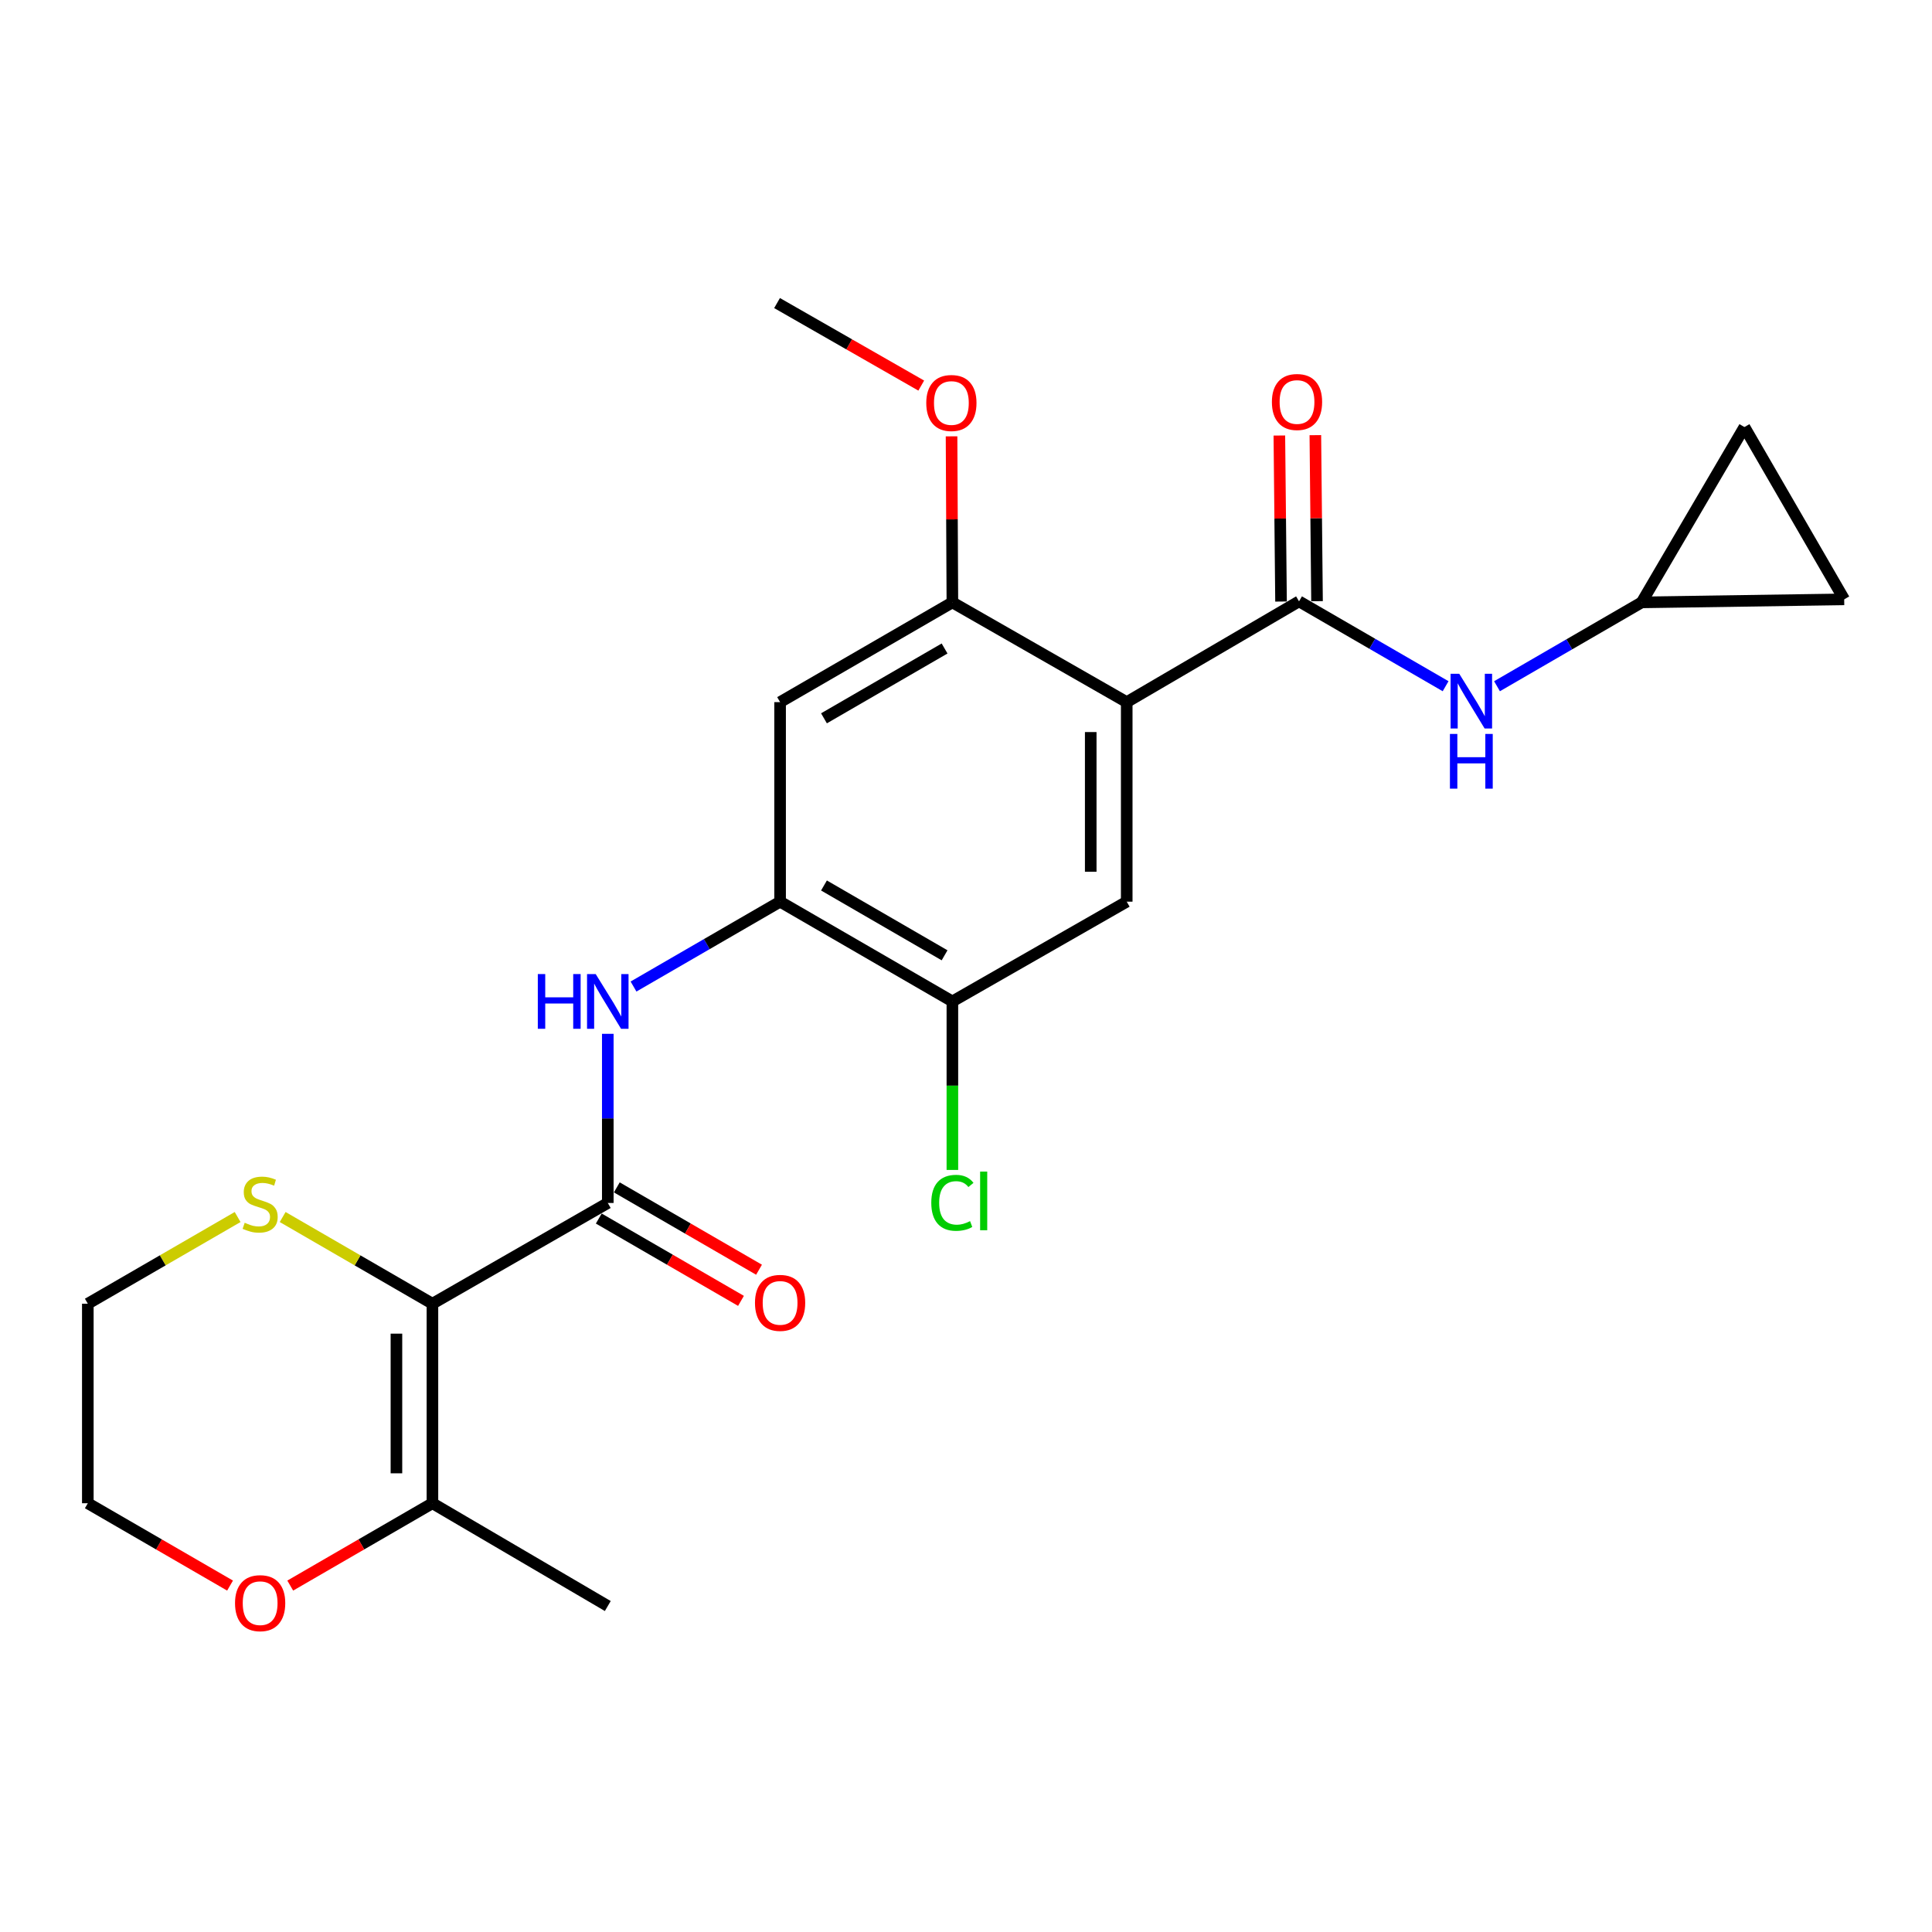 <?xml version='1.0' encoding='iso-8859-1'?>
<svg version='1.1' baseProfile='full'
              xmlns='http://www.w3.org/2000/svg'
                      xmlns:rdkit='http://www.rdkit.org/xml'
                      xmlns:xlink='http://www.w3.org/1999/xlink'
                  xml:space='preserve'
width='1000px' height='1000px' viewBox='0 0 1000 1000'>
<!-- END OF HEADER -->
<rect style='opacity:1.0;fill:#FFFFFF;stroke:none' width='1000' height='1000' x='0' y='0'> </rect>
<path class='bond-1' d='M 223.824,674.802 L 314.592,622.653' style='fill:none;fill-rule:evenodd;stroke:#000000;stroke-width:6px;stroke-linecap:butt;stroke-linejoin:miter;stroke-opacity:1' />
<path class='bond-7' d='M 223.824,674.802 L 223.824,778.074' style='fill:none;fill-rule:evenodd;stroke:#000000;stroke-width:6px;stroke-linecap:butt;stroke-linejoin:miter;stroke-opacity:1' />
<path class='bond-7' d='M 205.192,690.293 L 205.192,762.583' style='fill:none;fill-rule:evenodd;stroke:#000000;stroke-width:6px;stroke-linecap:butt;stroke-linejoin:miter;stroke-opacity:1' />
<path class='bond-11' d='M 223.824,674.802 L 185.065,652.365' style='fill:none;fill-rule:evenodd;stroke:#000000;stroke-width:6px;stroke-linecap:butt;stroke-linejoin:miter;stroke-opacity:1' />
<path class='bond-11' d='M 185.065,652.365 L 146.305,629.928' style='fill:none;fill-rule:evenodd;stroke:#CCCC00;stroke-width:6px;stroke-linecap:butt;stroke-linejoin:miter;stroke-opacity:1' />
<path class='bond-0' d='M 583.191,363.422 L 583.191,466.704' style='fill:none;fill-rule:evenodd;stroke:#000000;stroke-width:6px;stroke-linecap:butt;stroke-linejoin:miter;stroke-opacity:1' />
<path class='bond-0' d='M 564.559,378.914 L 564.559,451.212' style='fill:none;fill-rule:evenodd;stroke:#000000;stroke-width:6px;stroke-linecap:butt;stroke-linejoin:miter;stroke-opacity:1' />
<path class='bond-2' d='M 583.191,363.422 L 672.376,311.263' style='fill:none;fill-rule:evenodd;stroke:#000000;stroke-width:6px;stroke-linecap:butt;stroke-linejoin:miter;stroke-opacity:1' />
<path class='bond-25' d='M 583.191,363.422 L 492.951,311.791' style='fill:none;fill-rule:evenodd;stroke:#000000;stroke-width:6px;stroke-linecap:butt;stroke-linejoin:miter;stroke-opacity:1' />
<path class='bond-3' d='M 314.592,622.653 L 314.592,578.878' style='fill:none;fill-rule:evenodd;stroke:#000000;stroke-width:6px;stroke-linecap:butt;stroke-linejoin:miter;stroke-opacity:1' />
<path class='bond-3' d='M 314.592,578.878 L 314.592,535.103' style='fill:none;fill-rule:evenodd;stroke:#0000FF;stroke-width:6px;stroke-linecap:butt;stroke-linejoin:miter;stroke-opacity:1' />
<path class='bond-15' d='M 309.925,630.715 L 346.729,652.022' style='fill:none;fill-rule:evenodd;stroke:#000000;stroke-width:6px;stroke-linecap:butt;stroke-linejoin:miter;stroke-opacity:1' />
<path class='bond-15' d='M 346.729,652.022 L 383.533,673.329' style='fill:none;fill-rule:evenodd;stroke:#FF0000;stroke-width:6px;stroke-linecap:butt;stroke-linejoin:miter;stroke-opacity:1' />
<path class='bond-15' d='M 319.26,614.591 L 356.064,635.898' style='fill:none;fill-rule:evenodd;stroke:#000000;stroke-width:6px;stroke-linecap:butt;stroke-linejoin:miter;stroke-opacity:1' />
<path class='bond-15' d='M 356.064,635.898 L 392.868,657.204' style='fill:none;fill-rule:evenodd;stroke:#FF0000;stroke-width:6px;stroke-linecap:butt;stroke-linejoin:miter;stroke-opacity:1' />
<path class='bond-9' d='M 672.376,311.263 L 710.31,333.224' style='fill:none;fill-rule:evenodd;stroke:#000000;stroke-width:6px;stroke-linecap:butt;stroke-linejoin:miter;stroke-opacity:1' />
<path class='bond-9' d='M 710.31,333.224 L 748.244,355.185' style='fill:none;fill-rule:evenodd;stroke:#0000FF;stroke-width:6px;stroke-linecap:butt;stroke-linejoin:miter;stroke-opacity:1' />
<path class='bond-16' d='M 681.691,311.168 L 681.256,268.203' style='fill:none;fill-rule:evenodd;stroke:#000000;stroke-width:6px;stroke-linecap:butt;stroke-linejoin:miter;stroke-opacity:1' />
<path class='bond-16' d='M 681.256,268.203 L 680.822,225.238' style='fill:none;fill-rule:evenodd;stroke:#FF0000;stroke-width:6px;stroke-linecap:butt;stroke-linejoin:miter;stroke-opacity:1' />
<path class='bond-16' d='M 663.06,311.357 L 662.626,268.392' style='fill:none;fill-rule:evenodd;stroke:#000000;stroke-width:6px;stroke-linecap:butt;stroke-linejoin:miter;stroke-opacity:1' />
<path class='bond-16' d='M 662.626,268.392 L 662.191,225.426' style='fill:none;fill-rule:evenodd;stroke:#FF0000;stroke-width:6px;stroke-linecap:butt;stroke-linejoin:miter;stroke-opacity:1' />
<path class='bond-4' d='M 327.908,510.626 L 365.843,488.665' style='fill:none;fill-rule:evenodd;stroke:#0000FF;stroke-width:6px;stroke-linecap:butt;stroke-linejoin:miter;stroke-opacity:1' />
<path class='bond-4' d='M 365.843,488.665 L 403.777,466.704' style='fill:none;fill-rule:evenodd;stroke:#000000;stroke-width:6px;stroke-linecap:butt;stroke-linejoin:miter;stroke-opacity:1' />
<path class='bond-8' d='M 403.777,466.704 L 403.777,363.422' style='fill:none;fill-rule:evenodd;stroke:#000000;stroke-width:6px;stroke-linecap:butt;stroke-linejoin:miter;stroke-opacity:1' />
<path class='bond-10' d='M 403.777,466.704 L 492.951,518.335' style='fill:none;fill-rule:evenodd;stroke:#000000;stroke-width:6px;stroke-linecap:butt;stroke-linejoin:miter;stroke-opacity:1' />
<path class='bond-10' d='M 426.489,458.325 L 488.911,494.466' style='fill:none;fill-rule:evenodd;stroke:#000000;stroke-width:6px;stroke-linecap:butt;stroke-linejoin:miter;stroke-opacity:1' />
<path class='bond-5' d='M 492.951,311.791 L 403.777,363.422' style='fill:none;fill-rule:evenodd;stroke:#000000;stroke-width:6px;stroke-linecap:butt;stroke-linejoin:miter;stroke-opacity:1' />
<path class='bond-5' d='M 488.911,335.659 L 426.489,371.801' style='fill:none;fill-rule:evenodd;stroke:#000000;stroke-width:6px;stroke-linecap:butt;stroke-linejoin:miter;stroke-opacity:1' />
<path class='bond-19' d='M 492.951,311.791 L 492.736,268.82' style='fill:none;fill-rule:evenodd;stroke:#000000;stroke-width:6px;stroke-linecap:butt;stroke-linejoin:miter;stroke-opacity:1' />
<path class='bond-19' d='M 492.736,268.82 L 492.52,225.85' style='fill:none;fill-rule:evenodd;stroke:#FF0000;stroke-width:6px;stroke-linecap:butt;stroke-linejoin:miter;stroke-opacity:1' />
<path class='bond-6' d='M 583.191,466.704 L 492.951,518.335' style='fill:none;fill-rule:evenodd;stroke:#000000;stroke-width:6px;stroke-linecap:butt;stroke-linejoin:miter;stroke-opacity:1' />
<path class='bond-17' d='M 223.824,778.074 L 187.025,799.385' style='fill:none;fill-rule:evenodd;stroke:#000000;stroke-width:6px;stroke-linecap:butt;stroke-linejoin:miter;stroke-opacity:1' />
<path class='bond-17' d='M 187.025,799.385 L 150.226,820.695' style='fill:none;fill-rule:evenodd;stroke:#FF0000;stroke-width:6px;stroke-linecap:butt;stroke-linejoin:miter;stroke-opacity:1' />
<path class='bond-20' d='M 223.824,778.074 L 314.592,831.278' style='fill:none;fill-rule:evenodd;stroke:#000000;stroke-width:6px;stroke-linecap:butt;stroke-linejoin:miter;stroke-opacity:1' />
<path class='bond-12' d='M 774.848,355.191 L 812.284,333.491' style='fill:none;fill-rule:evenodd;stroke:#0000FF;stroke-width:6px;stroke-linecap:butt;stroke-linejoin:miter;stroke-opacity:1' />
<path class='bond-12' d='M 812.284,333.491 L 849.72,311.791' style='fill:none;fill-rule:evenodd;stroke:#000000;stroke-width:6px;stroke-linecap:butt;stroke-linejoin:miter;stroke-opacity:1' />
<path class='bond-18' d='M 492.951,518.335 L 492.951,561.946' style='fill:none;fill-rule:evenodd;stroke:#000000;stroke-width:6px;stroke-linecap:butt;stroke-linejoin:miter;stroke-opacity:1' />
<path class='bond-18' d='M 492.951,561.946 L 492.951,605.556' style='fill:none;fill-rule:evenodd;stroke:#00CC00;stroke-width:6px;stroke-linecap:butt;stroke-linejoin:miter;stroke-opacity:1' />
<path class='bond-21' d='M 122.993,629.927 L 84.224,652.364' style='fill:none;fill-rule:evenodd;stroke:#CCCC00;stroke-width:6px;stroke-linecap:butt;stroke-linejoin:miter;stroke-opacity:1' />
<path class='bond-21' d='M 84.224,652.364 L 45.455,674.802' style='fill:none;fill-rule:evenodd;stroke:#000000;stroke-width:6px;stroke-linecap:butt;stroke-linejoin:miter;stroke-opacity:1' />
<path class='bond-13' d='M 849.72,311.791 L 902.914,221.043' style='fill:none;fill-rule:evenodd;stroke:#000000;stroke-width:6px;stroke-linecap:butt;stroke-linejoin:miter;stroke-opacity:1' />
<path class='bond-14' d='M 849.72,311.791 L 954.545,310.227' style='fill:none;fill-rule:evenodd;stroke:#000000;stroke-width:6px;stroke-linecap:butt;stroke-linejoin:miter;stroke-opacity:1' />
<path class='bond-26' d='M 902.914,221.043 L 954.545,310.227' style='fill:none;fill-rule:evenodd;stroke:#000000;stroke-width:6px;stroke-linecap:butt;stroke-linejoin:miter;stroke-opacity:1' />
<path class='bond-24' d='M 119.073,820.697 L 82.264,799.386' style='fill:none;fill-rule:evenodd;stroke:#FF0000;stroke-width:6px;stroke-linecap:butt;stroke-linejoin:miter;stroke-opacity:1' />
<path class='bond-24' d='M 82.264,799.386 L 45.455,778.074' style='fill:none;fill-rule:evenodd;stroke:#000000;stroke-width:6px;stroke-linecap:butt;stroke-linejoin:miter;stroke-opacity:1' />
<path class='bond-23' d='M 476.834,199.58 L 439.519,178.223' style='fill:none;fill-rule:evenodd;stroke:#FF0000;stroke-width:6px;stroke-linecap:butt;stroke-linejoin:miter;stroke-opacity:1' />
<path class='bond-23' d='M 439.519,178.223 L 402.203,156.866' style='fill:none;fill-rule:evenodd;stroke:#000000;stroke-width:6px;stroke-linecap:butt;stroke-linejoin:miter;stroke-opacity:1' />
<path class='bond-22' d='M 45.455,674.802 L 45.455,778.074' style='fill:none;fill-rule:evenodd;stroke:#000000;stroke-width:6px;stroke-linecap:butt;stroke-linejoin:miter;stroke-opacity:1' />
<path  class='atom-4' d='M 278.372 504.175
L 282.212 504.175
L 282.212 516.215
L 296.692 516.215
L 296.692 504.175
L 300.532 504.175
L 300.532 532.495
L 296.692 532.495
L 296.692 519.415
L 282.212 519.415
L 282.212 532.495
L 278.372 532.495
L 278.372 504.175
' fill='#0000FF'/>
<path  class='atom-4' d='M 308.332 504.175
L 317.612 519.175
Q 318.532 520.655, 320.012 523.335
Q 321.492 526.015, 321.572 526.175
L 321.572 504.175
L 325.332 504.175
L 325.332 532.495
L 321.452 532.495
L 311.492 516.095
Q 310.332 514.175, 309.092 511.975
Q 307.892 509.775, 307.532 509.095
L 307.532 532.495
L 303.852 532.495
L 303.852 504.175
L 308.332 504.175
' fill='#0000FF'/>
<path  class='atom-10' d='M 755.301 348.734
L 764.581 363.734
Q 765.501 365.214, 766.981 367.894
Q 768.461 370.574, 768.541 370.734
L 768.541 348.734
L 772.301 348.734
L 772.301 377.054
L 768.421 377.054
L 758.461 360.654
Q 757.301 358.734, 756.061 356.534
Q 754.861 354.334, 754.501 353.654
L 754.501 377.054
L 750.821 377.054
L 750.821 348.734
L 755.301 348.734
' fill='#0000FF'/>
<path  class='atom-10' d='M 750.481 379.886
L 754.321 379.886
L 754.321 391.926
L 768.801 391.926
L 768.801 379.886
L 772.641 379.886
L 772.641 408.206
L 768.801 408.206
L 768.801 395.126
L 754.321 395.126
L 754.321 408.206
L 750.481 408.206
L 750.481 379.886
' fill='#0000FF'/>
<path  class='atom-12' d='M 126.65 632.901
Q 126.97 633.021, 128.29 633.581
Q 129.61 634.141, 131.05 634.501
Q 132.53 634.821, 133.97 634.821
Q 136.65 634.821, 138.21 633.541
Q 139.77 632.221, 139.77 629.941
Q 139.77 628.381, 138.97 627.421
Q 138.21 626.461, 137.01 625.941
Q 135.81 625.421, 133.81 624.821
Q 131.29 624.061, 129.77 623.341
Q 128.29 622.621, 127.21 621.101
Q 126.17 619.581, 126.17 617.021
Q 126.17 613.461, 128.57 611.261
Q 131.01 609.061, 135.81 609.061
Q 139.09 609.061, 142.81 610.621
L 141.89 613.701
Q 138.49 612.301, 135.93 612.301
Q 133.17 612.301, 131.65 613.461
Q 130.13 614.581, 130.17 616.541
Q 130.17 618.061, 130.93 618.981
Q 131.73 619.901, 132.85 620.421
Q 134.01 620.941, 135.93 621.541
Q 138.49 622.341, 140.01 623.141
Q 141.53 623.941, 142.61 625.581
Q 143.73 627.181, 143.73 629.941
Q 143.73 633.861, 141.09 635.981
Q 138.49 638.061, 134.13 638.061
Q 131.61 638.061, 129.69 637.501
Q 127.81 636.981, 125.57 636.061
L 126.65 632.901
' fill='#CCCC00'/>
<path  class='atom-16' d='M 390.777 674.364
Q 390.777 667.564, 394.137 663.764
Q 397.497 659.964, 403.777 659.964
Q 410.057 659.964, 413.417 663.764
Q 416.777 667.564, 416.777 674.364
Q 416.777 681.244, 413.377 685.164
Q 409.977 689.044, 403.777 689.044
Q 397.537 689.044, 394.137 685.164
Q 390.777 681.284, 390.777 674.364
M 403.777 685.844
Q 408.097 685.844, 410.417 682.964
Q 412.777 680.044, 412.777 674.364
Q 412.777 668.804, 410.417 666.004
Q 408.097 663.164, 403.777 663.164
Q 399.457 663.164, 397.097 665.964
Q 394.777 668.764, 394.777 674.364
Q 394.777 680.084, 397.097 682.964
Q 399.457 685.844, 403.777 685.844
' fill='#FF0000'/>
<path  class='atom-17' d='M 658.331 208.07
Q 658.331 201.27, 661.691 197.47
Q 665.051 193.67, 671.331 193.67
Q 677.611 193.67, 680.971 197.47
Q 684.331 201.27, 684.331 208.07
Q 684.331 214.95, 680.931 218.87
Q 677.531 222.75, 671.331 222.75
Q 665.091 222.75, 661.691 218.87
Q 658.331 214.99, 658.331 208.07
M 671.331 219.55
Q 675.651 219.55, 677.971 216.67
Q 680.331 213.75, 680.331 208.07
Q 680.331 202.51, 677.971 199.71
Q 675.651 196.87, 671.331 196.87
Q 667.011 196.87, 664.651 199.67
Q 662.331 202.47, 662.331 208.07
Q 662.331 213.79, 664.651 216.67
Q 667.011 219.55, 671.331 219.55
' fill='#FF0000'/>
<path  class='atom-18' d='M 121.65 829.795
Q 121.65 822.995, 125.01 819.195
Q 128.37 815.395, 134.65 815.395
Q 140.93 815.395, 144.29 819.195
Q 147.65 822.995, 147.65 829.795
Q 147.65 836.675, 144.25 840.595
Q 140.85 844.475, 134.65 844.475
Q 128.41 844.475, 125.01 840.595
Q 121.65 836.715, 121.65 829.795
M 134.65 841.275
Q 138.97 841.275, 141.29 838.395
Q 143.65 835.475, 143.65 829.795
Q 143.65 824.235, 141.29 821.435
Q 138.97 818.595, 134.65 818.595
Q 130.33 818.595, 127.97 821.395
Q 125.65 824.195, 125.65 829.795
Q 125.65 835.515, 127.97 838.395
Q 130.33 841.275, 134.65 841.275
' fill='#FF0000'/>
<path  class='atom-19' d='M 482.031 622.577
Q 482.031 615.537, 485.311 611.857
Q 488.631 608.137, 494.911 608.137
Q 500.751 608.137, 503.871 612.257
L 501.231 614.417
Q 498.951 611.417, 494.911 611.417
Q 490.631 611.417, 488.351 614.297
Q 486.111 617.137, 486.111 622.577
Q 486.111 628.177, 488.431 631.057
Q 490.791 633.937, 495.351 633.937
Q 498.471 633.937, 502.111 632.057
L 503.231 635.057
Q 501.751 636.017, 499.511 636.577
Q 497.271 637.137, 494.791 637.137
Q 488.631 637.137, 485.311 633.377
Q 482.031 629.617, 482.031 622.577
' fill='#00CC00'/>
<path  class='atom-19' d='M 507.311 606.417
L 510.991 606.417
L 510.991 636.777
L 507.311 636.777
L 507.311 606.417
' fill='#00CC00'/>
<path  class='atom-20' d='M 479.433 208.588
Q 479.433 201.788, 482.793 197.988
Q 486.153 194.188, 492.433 194.188
Q 498.713 194.188, 502.073 197.988
Q 505.433 201.788, 505.433 208.588
Q 505.433 215.468, 502.033 219.388
Q 498.633 223.268, 492.433 223.268
Q 486.193 223.268, 482.793 219.388
Q 479.433 215.508, 479.433 208.588
M 492.433 220.068
Q 496.753 220.068, 499.073 217.188
Q 501.433 214.268, 501.433 208.588
Q 501.433 203.028, 499.073 200.228
Q 496.753 197.388, 492.433 197.388
Q 488.113 197.388, 485.753 200.188
Q 483.433 202.988, 483.433 208.588
Q 483.433 214.308, 485.753 217.188
Q 488.113 220.068, 492.433 220.068
' fill='#FF0000'/>
</svg>
